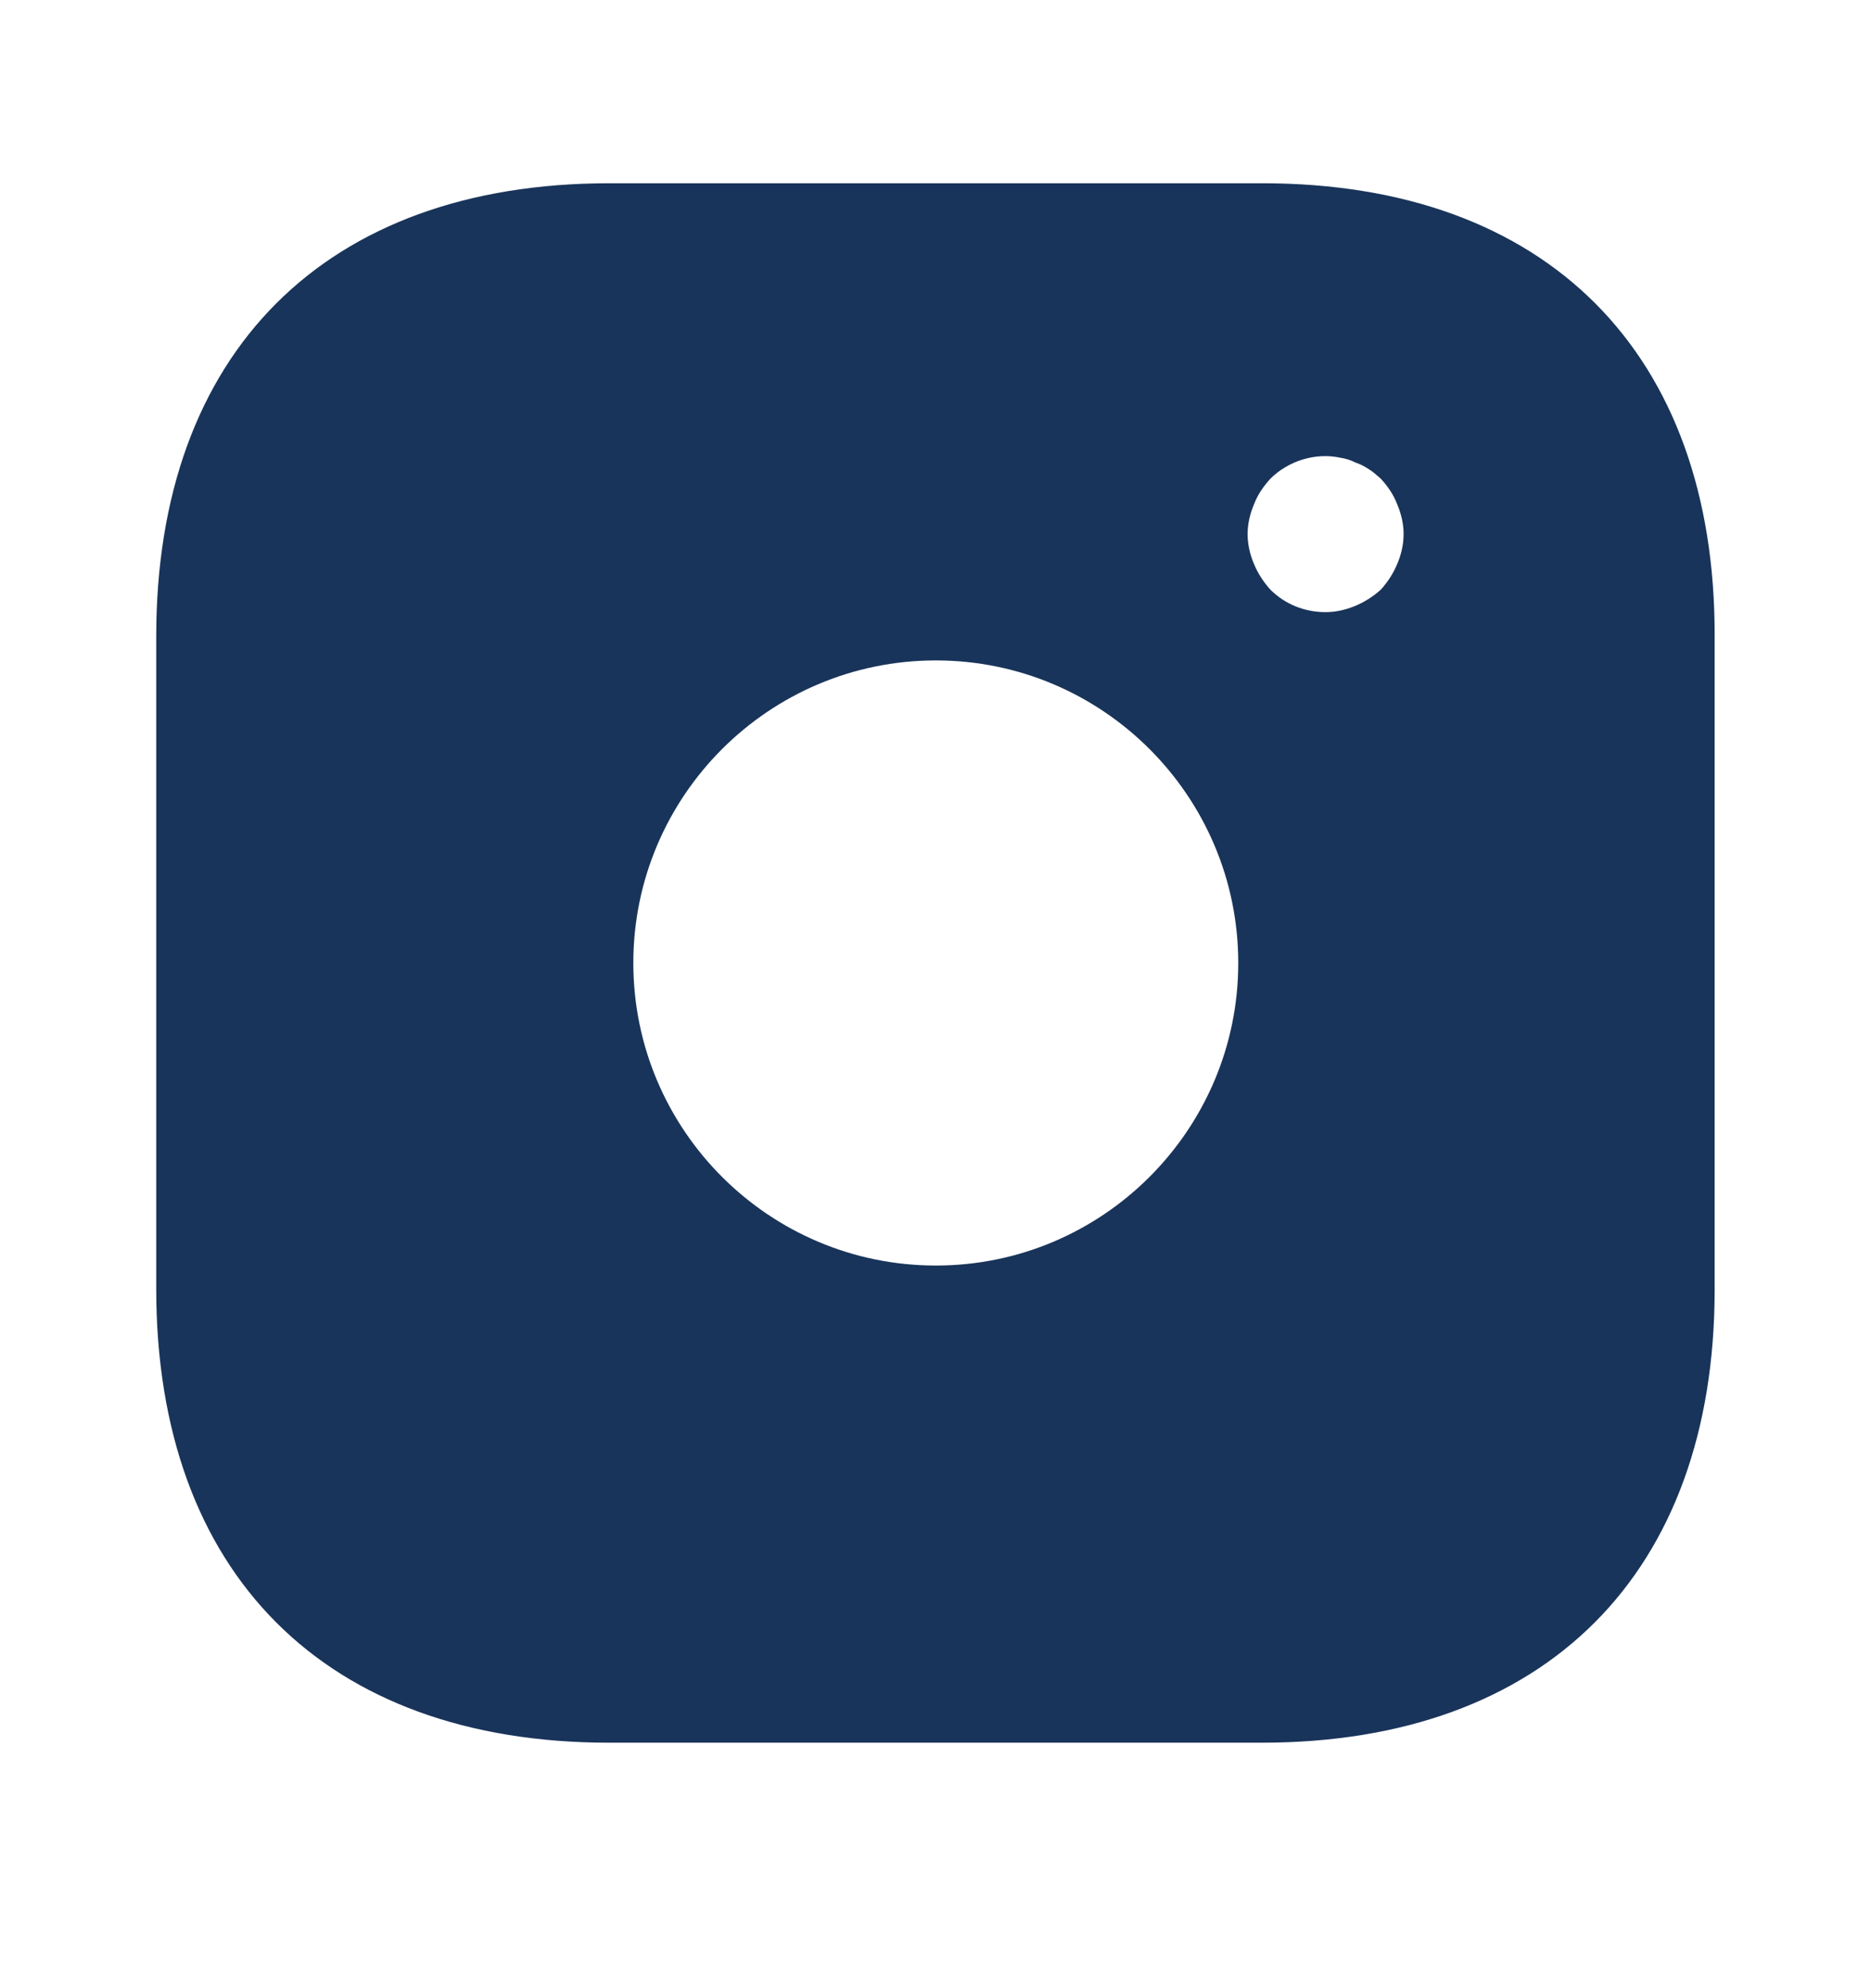 <svg width="16" height="17" viewBox="0 0 16 17" fill="none" xmlns="http://www.w3.org/2000/svg">
<path d="M10.796 1.567L5.209 1.567C2.783 1.567 1.336 3.014 1.336 5.441L1.336 11.021C1.336 13.454 2.783 14.901 5.209 14.901H10.789C13.216 14.901 14.663 13.454 14.663 11.027V5.441C14.669 3.014 13.223 1.567 10.796 1.567ZM8.003 10.821C6.576 10.821 5.416 9.661 5.416 8.234C5.416 6.807 6.576 5.647 8.003 5.647C9.429 5.647 10.589 6.807 10.589 8.234C10.589 9.661 9.429 10.821 8.003 10.821ZM11.949 4.821C11.916 4.901 11.869 4.974 11.809 5.041C11.743 5.101 11.669 5.147 11.589 5.181C11.509 5.214 11.423 5.234 11.336 5.234C11.156 5.234 10.989 5.167 10.863 5.041C10.803 4.974 10.756 4.901 10.723 4.821C10.689 4.741 10.669 4.654 10.669 4.567C10.669 4.481 10.689 4.394 10.723 4.314C10.756 4.227 10.803 4.161 10.863 4.094C11.016 3.941 11.249 3.867 11.463 3.914C11.509 3.921 11.549 3.934 11.589 3.954C11.629 3.967 11.669 3.987 11.709 4.014C11.743 4.034 11.776 4.067 11.809 4.094C11.869 4.161 11.916 4.227 11.949 4.314C11.983 4.394 12.003 4.481 12.003 4.567C12.003 4.654 11.983 4.741 11.949 4.821Z" fill="#19345A"/>
</svg>
